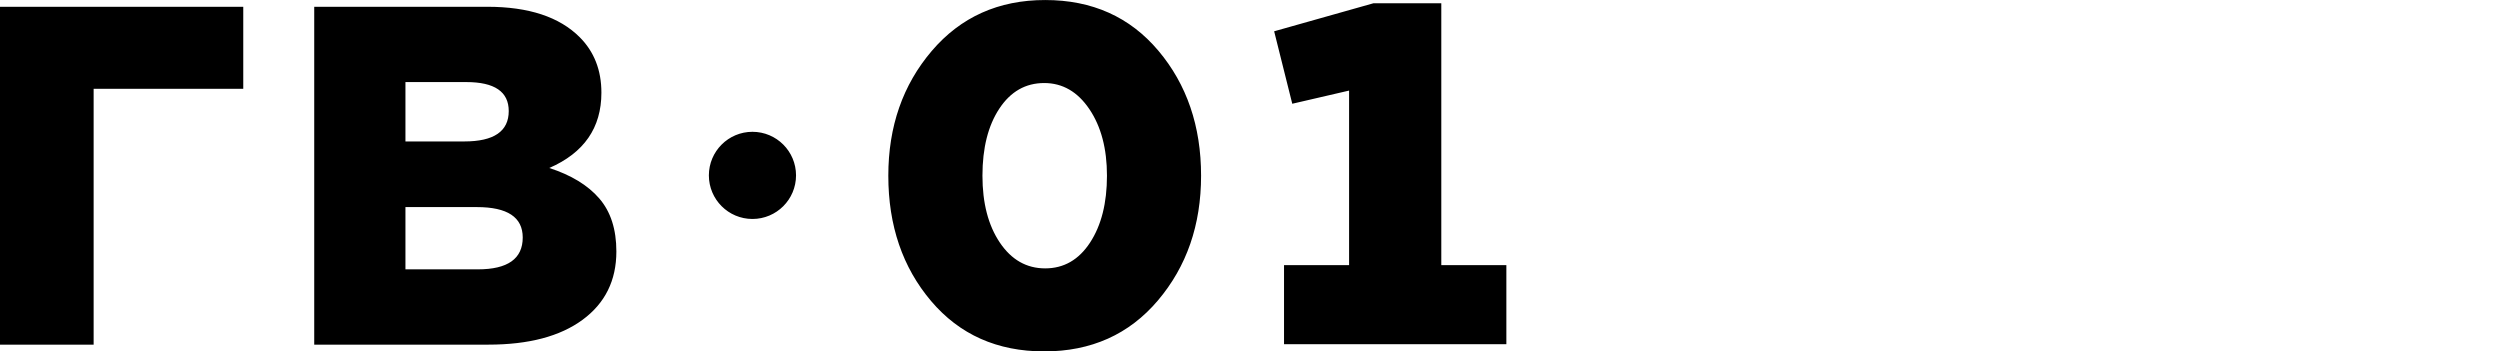 <?xml version="1.0" encoding="UTF-8"?> <!-- Creator: CorelDRAW 2019 (64-Bit) --> <svg xmlns="http://www.w3.org/2000/svg" xmlns:xlink="http://www.w3.org/1999/xlink" xml:space="preserve" width="3621px" height="509px" style="shape-rendering:geometricPrecision; text-rendering:geometricPrecision; image-rendering:optimizeQuality; fill-rule:evenodd; clip-rule:evenodd" viewBox="0 0 3468.05 487.44"> <defs> <style type="text/css"> <![CDATA[ .fil0 {fill:none} .fil1 {fill:black} ]]> </style> </defs> <g id="Слой_x0020_1">  <rect class="fil0" width="3468.05" height="487.44"></rect> <path class="fil1" d="M1043.82 182.81c33.39,0 60.46,27.07 60.46,60.46 0,33.39 -27.07,60.46 -60.46,60.46 -33.39,0 -60.46,-27.07 -60.46,-60.46 0,-33.39 27.07,-60.46 60.46,-60.46zm-1043.82 295.25l0 -468.69 337.46 0 0 113.83 -207.57 0 0 354.86 -129.89 0zm435.9 0l0 -468.69 240.37 0c57.13,0 99.76,14.06 127.88,42.18 20.09,20.09 30.13,45.76 30.13,77 0,48.66 -24.1,83.48 -72.31,104.45 30.35,9.83 53.45,23.89 69.3,42.19 15.85,18.3 23.77,42.85 23.77,73.65 0,40.17 -15.62,71.75 -46.87,94.74 -31.25,22.99 -74.77,34.48 -130.56,34.48l-241.71 0zm126.54 -104.45l100.44 0c41.51,0 62.26,-14.73 62.26,-44.19 0,-28.12 -21.2,-42.18 -63.6,-42.18l-99.1 0 0 86.37zm0 -177.43l81.69 0c41.06,0 61.6,-14.06 61.6,-42.18 0,-26.79 -19.64,-40.18 -58.92,-40.18l-84.37 0 0 82.36zm1436.96 171.6l0 -363.25 -94.24 0 -137.64 38.84 25.13 100.52 78.82 -18.27 0 242.17 -90.25 0 0 109.66c107.38,0 201.05,0 308.43,0l0 -109.66 -90.25 0 0 -0.01zm-393.16 49.02c-39.95,47.09 -92.51,70.64 -157.68,70.64 -65.17,0 -117.51,-23.33 -157.01,-69.97 -39.5,-46.65 -59.26,-104.57 -59.26,-173.75 0,-68.3 20.09,-125.99 60.26,-173.08 40.18,-47.09 92.62,-70.64 157.35,-70.64 65.17,0 117.5,23.43 157.01,70.3 39.5,46.87 59.25,104.68 59.25,173.42 0,68.29 -19.97,125.99 -59.92,173.08zm-219.28 -80.35c16.07,23.88 37.05,35.82 62.94,35.82 25.89,0 46.64,-11.94 62.27,-35.82 15.62,-23.88 23.43,-54.79 23.43,-92.73 0,-37.5 -8.14,-68.3 -24.44,-92.4 -16.29,-24.11 -37.16,-36.16 -62.6,-36.16 -25.89,0 -46.65,11.83 -62.27,35.49 -15.62,23.66 -23.43,54.68 -23.43,93.07 0,37.94 8.03,68.85 24.1,92.73z"></path> </g> </svg> 